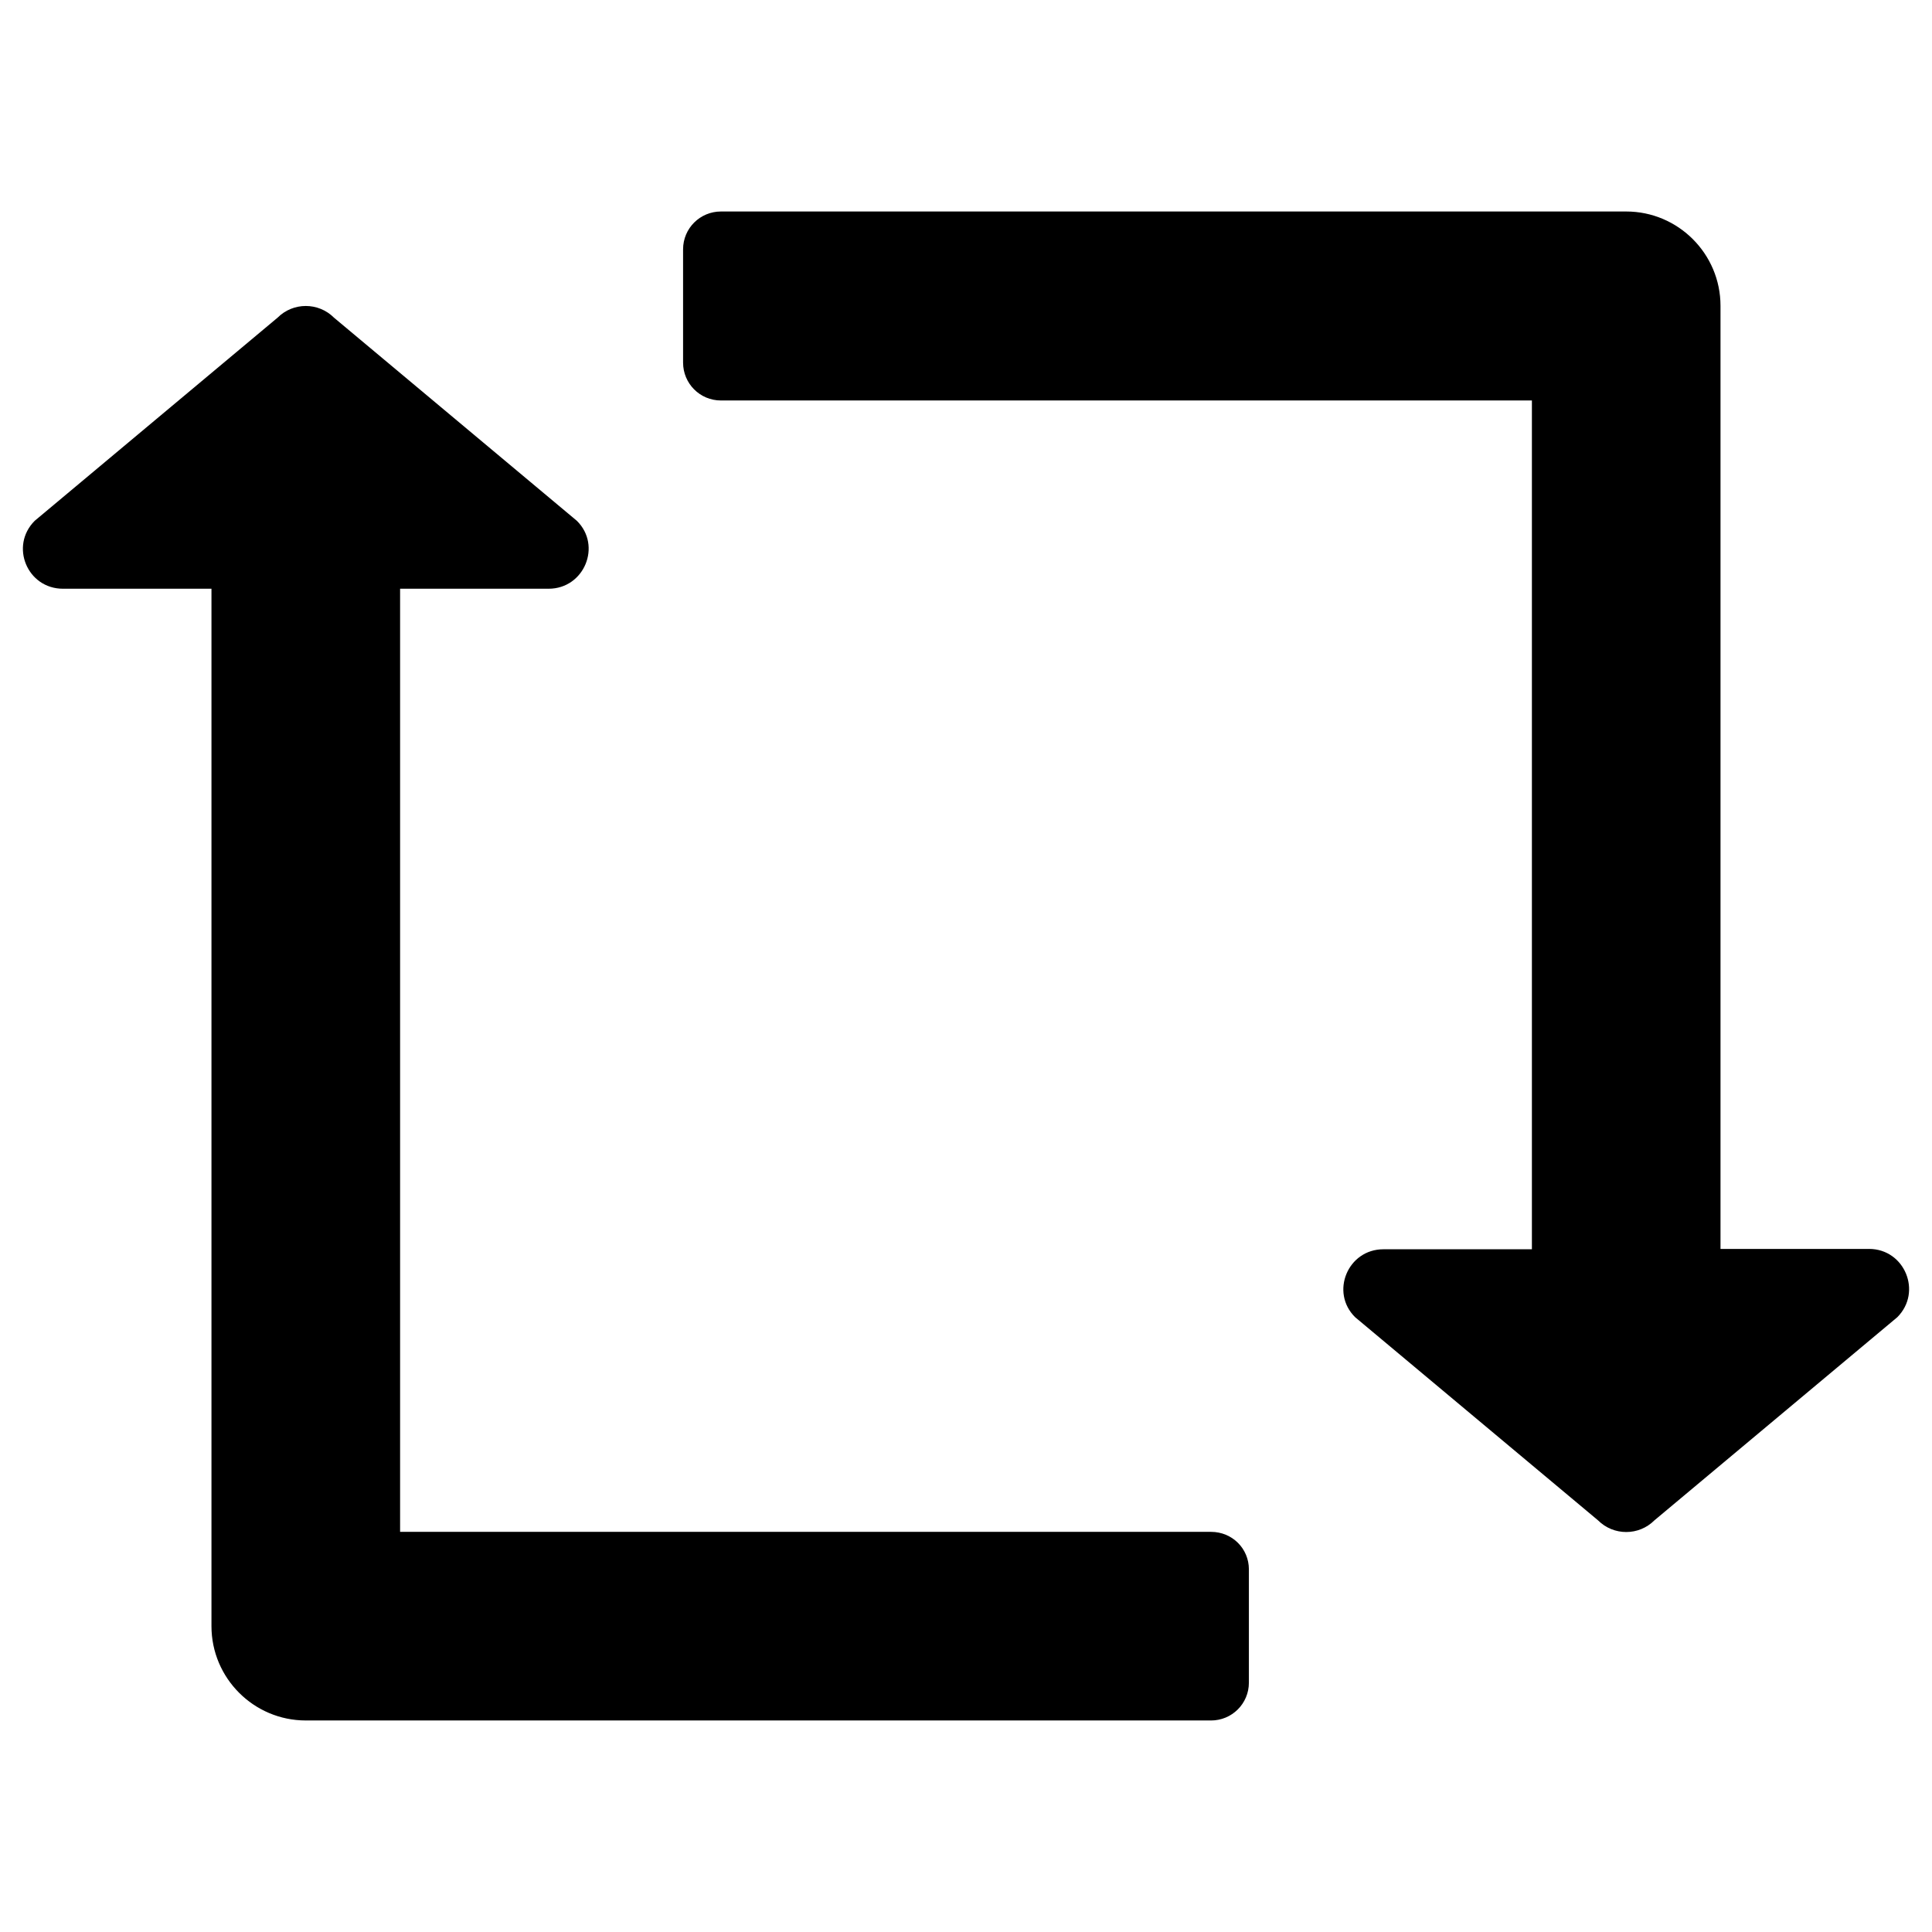 <?xml version="1.0" encoding="UTF-8"?>
<!-- Uploaded to: ICON Repo, www.svgrepo.com, Generator: ICON Repo Mixer Tools -->
<svg fill="#000000" width="800px" height="800px" version="1.1" viewBox="144 144 512 512" xmlns="http://www.w3.org/2000/svg">
 <g>
  <path d="m639.31 474.98h-39.359v-249.94c0-13.777-11.219-24.992-24.992-24.992h-239.9c-5.512 0-10.035 4.43-10.035 10.035v30.012c0 5.512 4.43 10.035 10.035 10.035h214.91v224.94h-39.359c-9.445 0-14.168 11.414-7.477 18.008l64.355 53.824c4.133 4.133 10.824 4.133 14.957 0l64.355-53.824c6.684-6.688 1.961-18.102-7.484-18.102z"/>
  <path d="m464.94 549.96h-214.91v-249.94h39.359c9.445 0 14.168-11.414 7.477-18.008l-64.352-53.824c-4.133-4.133-10.824-4.133-14.957 0l-64.352 53.824c-6.691 6.691-1.969 18.008 7.477 18.008h39.359v274.93c0 13.777 11.219 24.992 24.992 24.992l239.9 0.004c5.512 0 10.035-4.43 10.035-10.035v-30.012c0.004-5.516-4.426-9.941-10.035-9.941z"/>
 </g>
</svg>